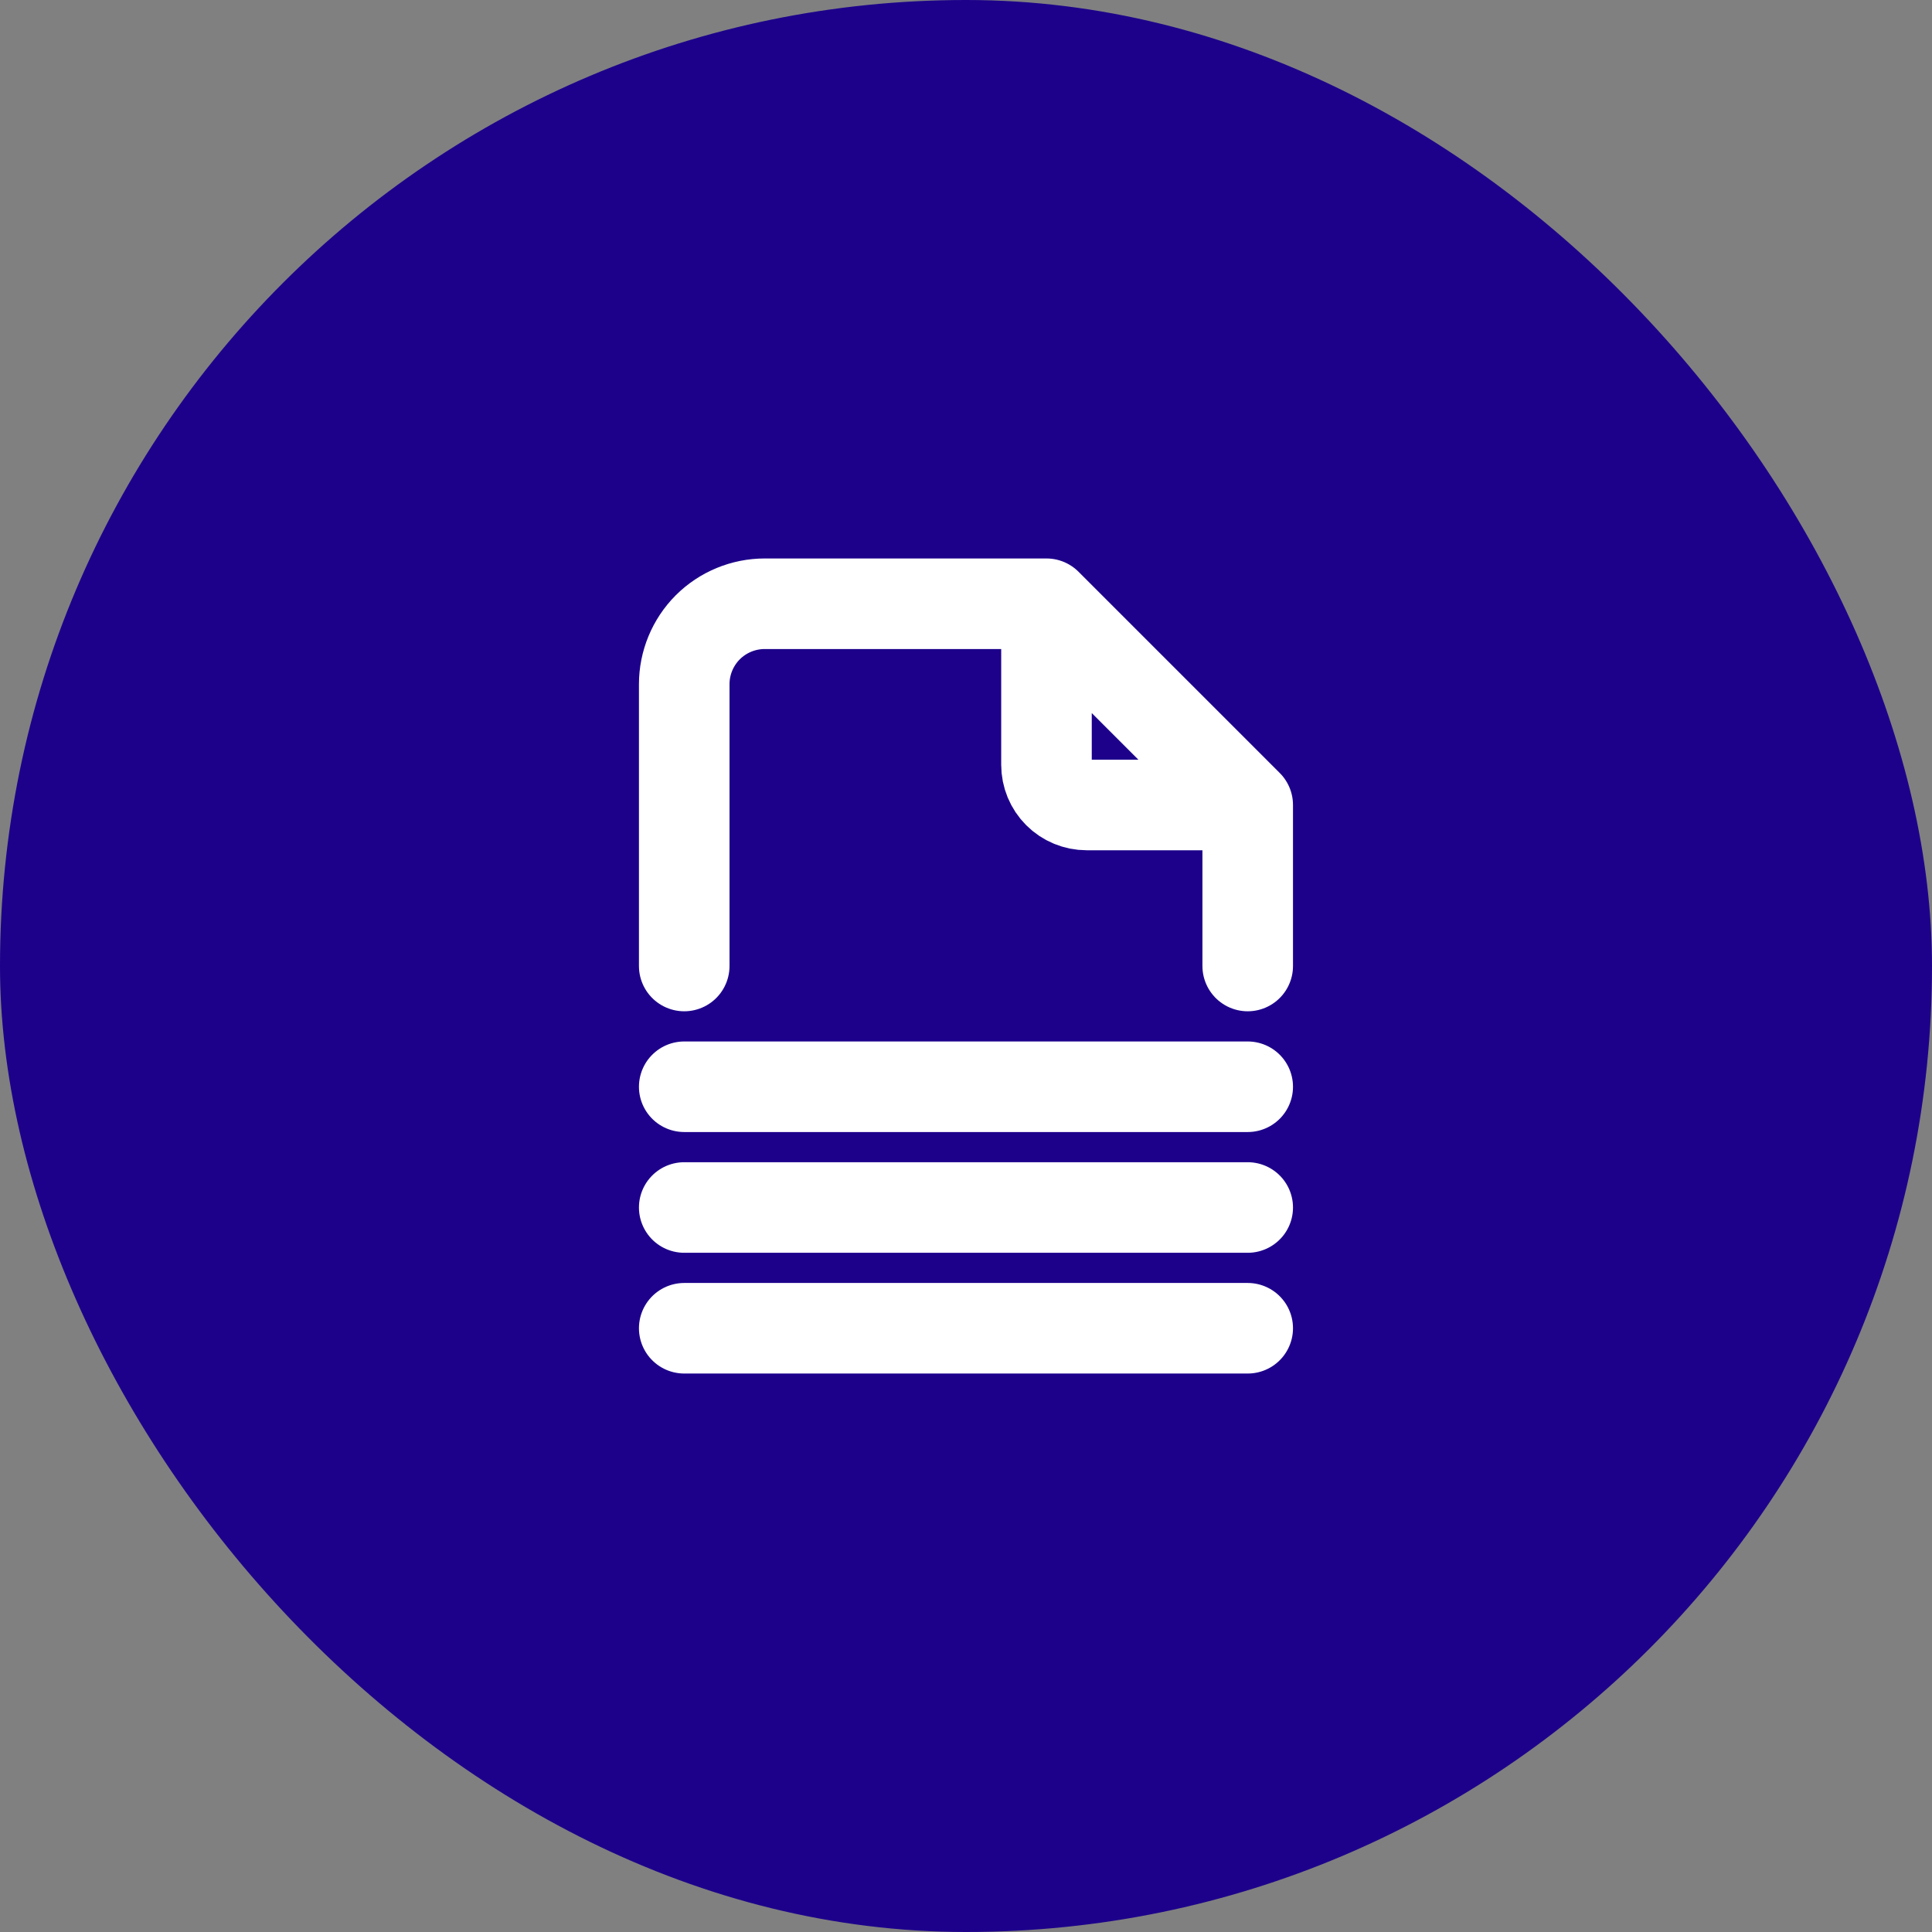 <svg width="32" height="32" viewBox="0 0 32 32" fill="none" xmlns="http://www.w3.org/2000/svg">
<rect x="0" y="0" width="32" height="32" fill="#808080" stroke="none"/>
<rect width="32" height="32" rx="16" fill="#1D018B"/>
<path d="M17.333 10V12.667C17.333 12.844 17.403 13.013 17.528 13.138C17.653 13.263 17.823 13.333 18 13.333H20.666M17.333 10H12.666C12.313 10 11.974 10.14 11.723 10.39C11.473 10.641 11.333 10.98 11.333 11.333V16M17.333 10L20.666 13.333M20.666 13.333V16M11.333 22H20.666M11.333 20H20.666M11.333 18H20.666" stroke="white" stroke-width="1.5" stroke-linecap="round" stroke-linejoin="round"/>
</svg>
